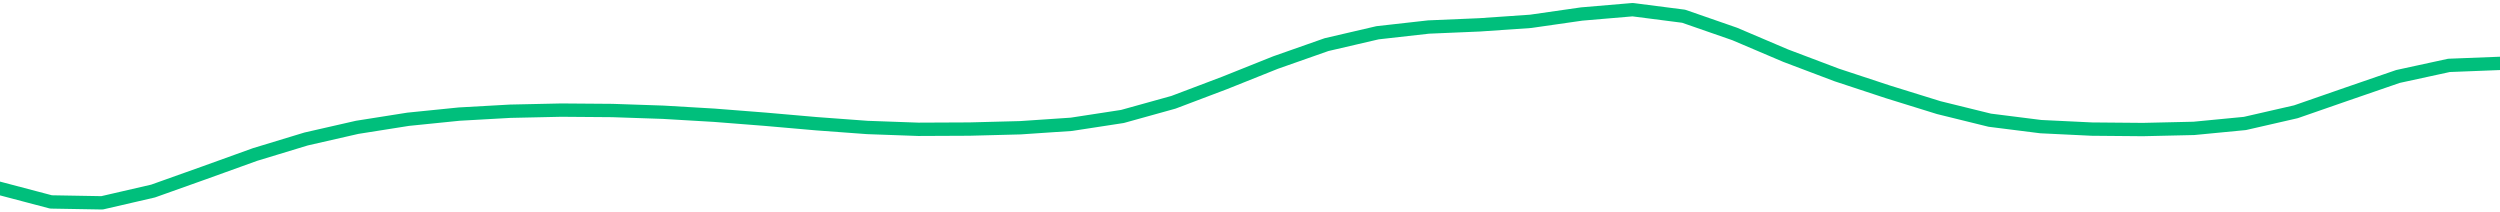 <svg height="17" viewBox="0 0 150 12.75" width="200" xmlns="http://www.w3.org/2000/svg"><defs><style>*{stroke-linecap:butt;stroke-linejoin:round}</style></defs><g id="figure_1"><path d="M0 12.75h150V0H0z" style="fill:none" id="patch_1"/><g id="axes_1"><path clip-path="url(#pcda7e0c4ee)" d="m0 11.309 3.061.807 3.061.054 3.062-.707 3.06-1.09 3.062-1.104 3.061-.93 3.062-.699 3.06-.484 3.062-.31 3.061-.172 3.061-.067 3.062.024 3.06.104 3.062.18 3.061.24 3.062.268 3.06.226 3.062.11 3.061-.014 3.061-.08 3.062-.207 3.06-.47 3.062-.851 3.061-1.158 3.062-1.225 3.06-1.076 3.062-.712 3.061-.344 3.062-.13 3.06-.211 3.062-.44L97.959.58l3.061.394 3.062 1.064 3.06 1.302 3.062 1.158 3.061 1.01 3.062.95 3.06.754 3.062.386 3.061.148 3.061.027 3.062-.07 3.06-.295 3.062-.702 3.061-1.063 3.062-1.055 3.06-.665 3.062-.12" style="fill:none;stroke:#00bf7c;stroke-linecap:square;stroke-width:.8" id="line2d_1"/></g></g><defs><clipPath id="pcda7e0c4ee"><path d="M0 0h150v12.75H0z"/></clipPath></defs></svg>